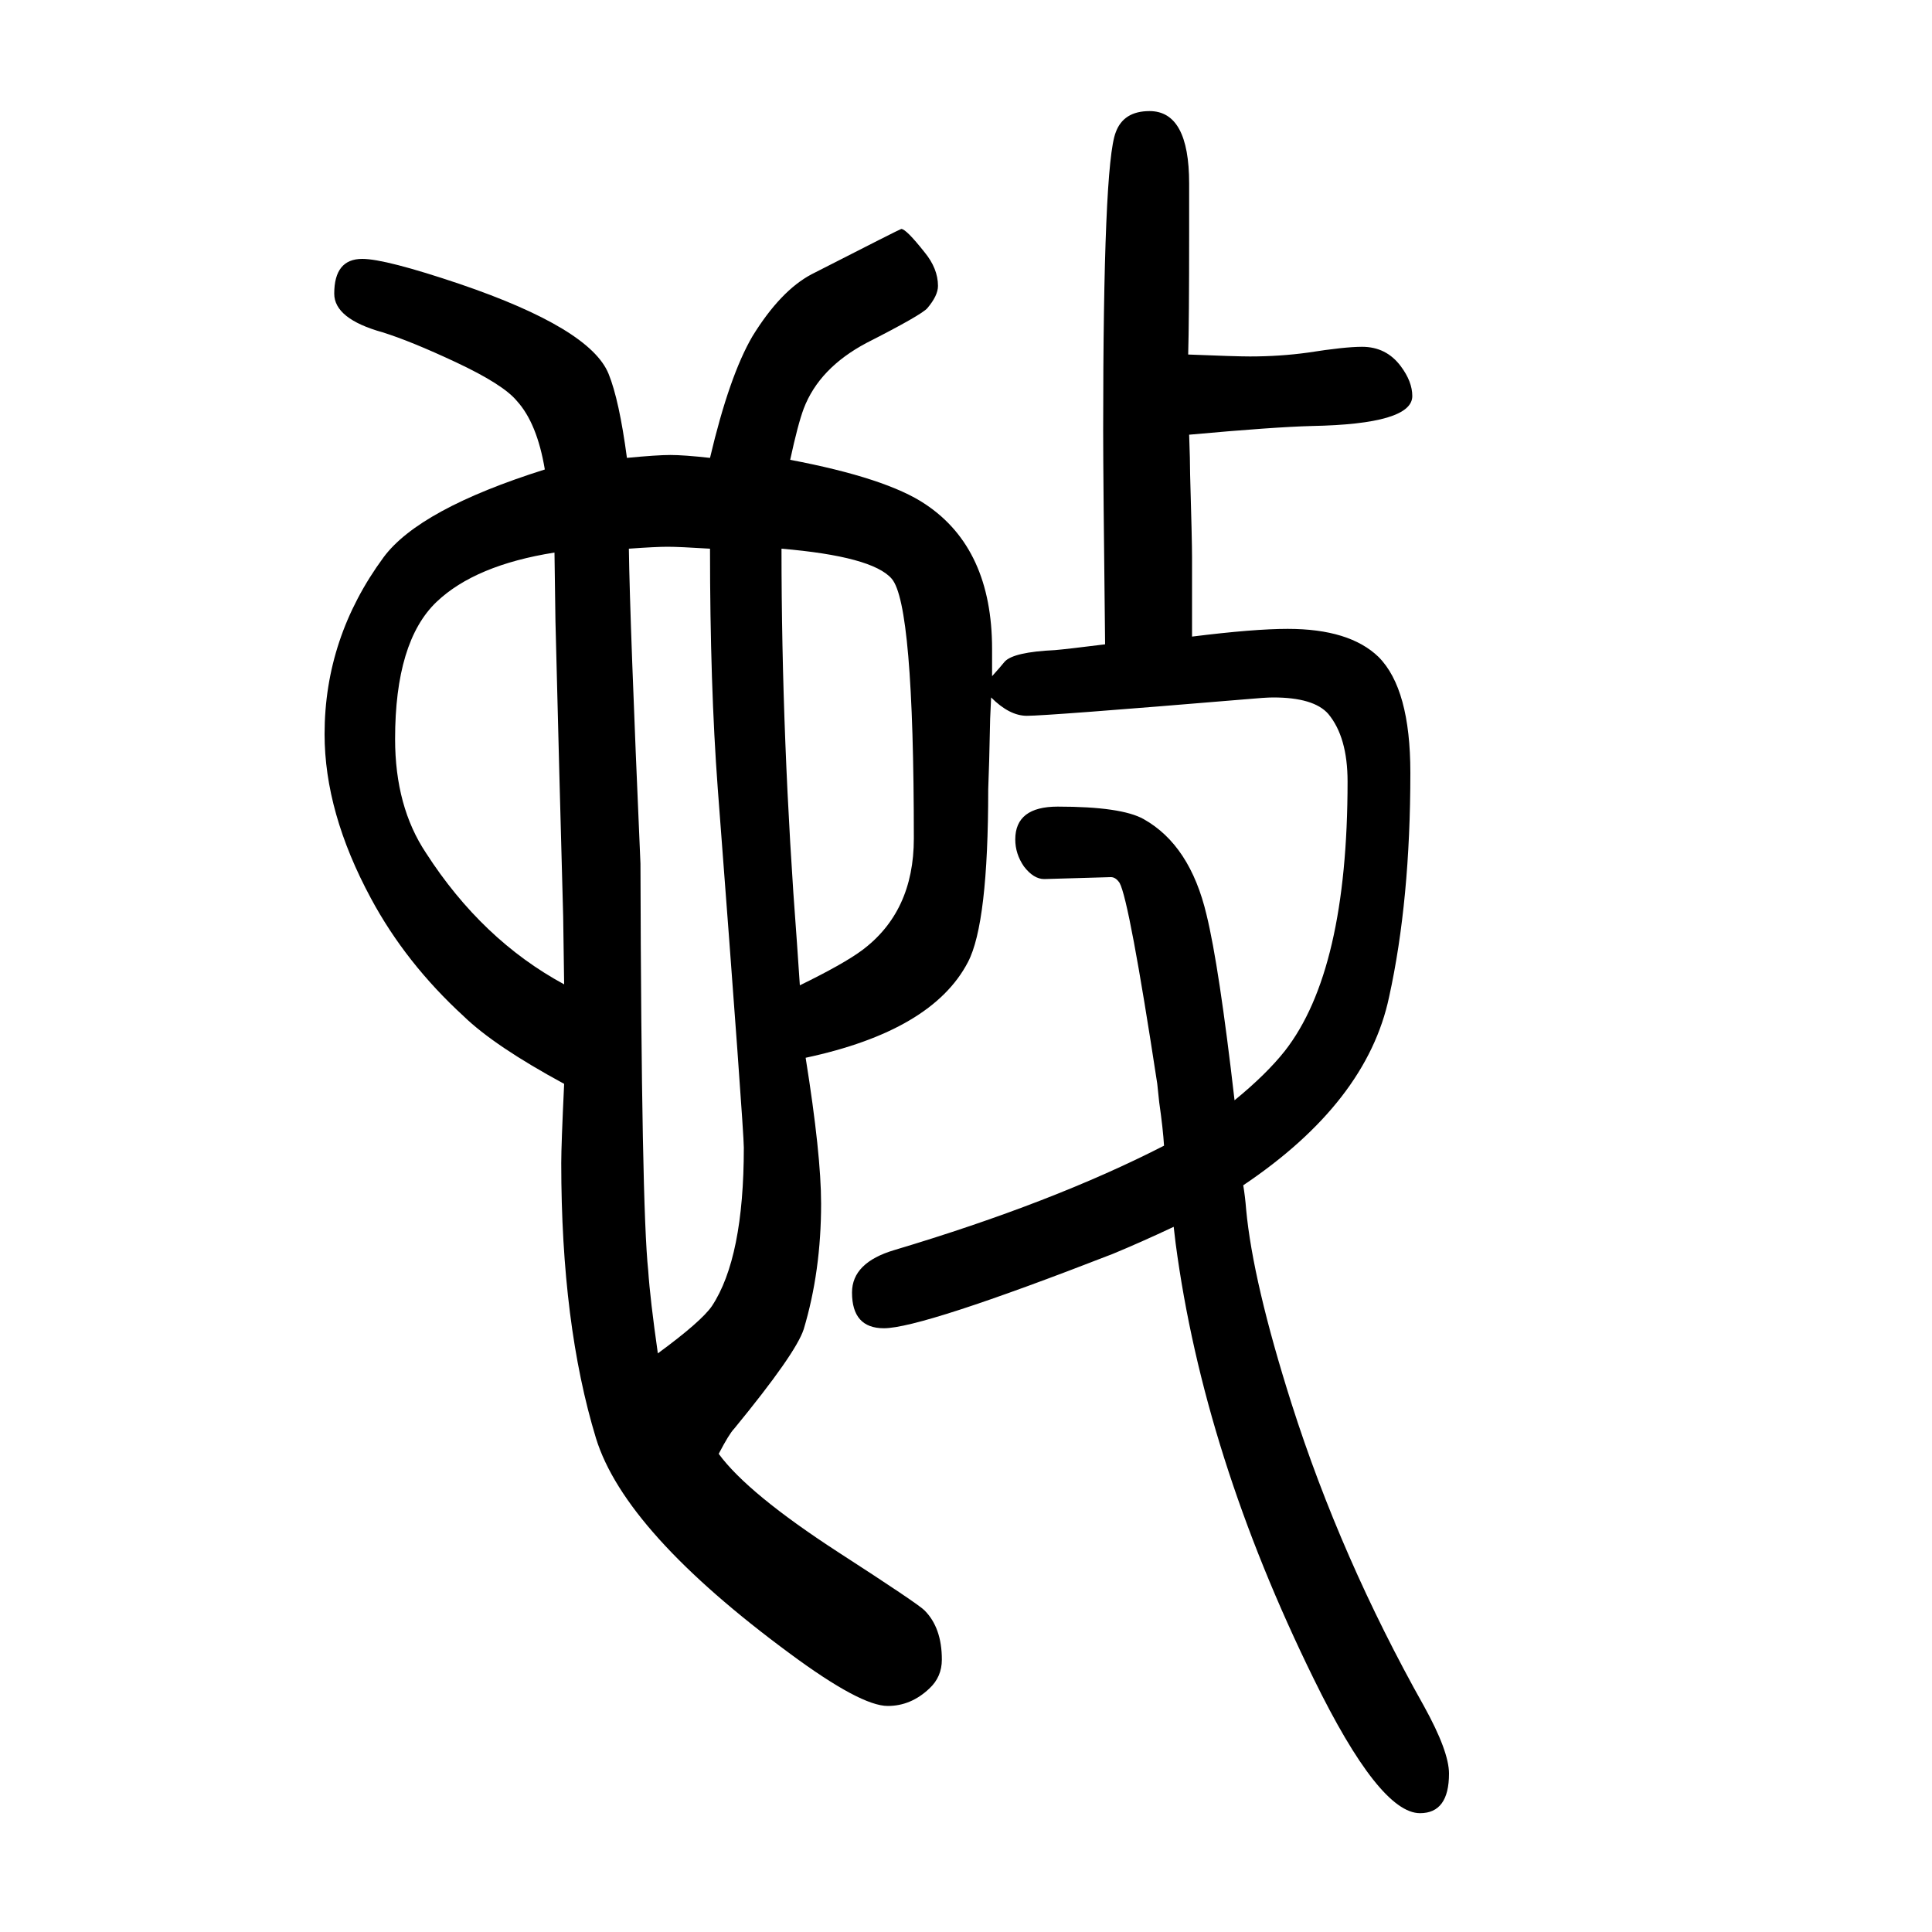 <svg xmlns="http://www.w3.org/2000/svg" xmlns:xlink="http://www.w3.org/1999/xlink" height="100" width="100" version="1.1"><path d="M1026 928l-1 -22q-1 -50 -2 -73q0 -139 -21 -179q-37 -71 -168 -99q16 -100 16 -151q0 -70 -18 -130q-8 -25 -72 -103q-5 -5 -16 -26q30 -41 124 -102q82 -53 89 -60q18 -18 18 -51q0 -18 -13 -30q-19 -18 -43 -18q-28 0 -101 54q-171 126 -201 223q-36 118 -36 285
q0 19 3 82q-72 39 -104 70q-60 55 -96 122q-48 89 -48 170q0 100 61 183q37 50 167 91q-8 48 -29 71q-14 17 -63 40q-47 22 -76 31q-50 14 -50 40q0 36 29 36q24 0 101 -26q135 -46 154 -93q11 -27 19 -87q31 3 45 3t41 -3q20 85 44 126q29 47 61 64q92 47 93 47q5 0 24 -24
q14 -17 14 -35q0 -10 -11 -23q-6 -7 -63 -36q-49 -26 -65 -68q-6 -16 -14 -53q100 -19 140 -46q69 -46 69 -150v-9v-19q9 10 13 15q9 10 52 12q12 1 52 6q-2 172 -2 221q0 276 13 309q8 22 35 22q41 0 41 -75v-51q0 -92 -1 -126q49 -2 64 -2q31 0 60 4q38 6 56 6
q25 0 40 -20q12 -16 12 -31q0 -29 -104 -31q-39 -1 -127 -9q1 -27 1 -41q2 -69 2 -86v-38v-44q64 8 99 8q64 0 94 -29q33 -33 33 -120q0 -132 -22 -232q-23 -109 -151 -195q2 -12 3 -25q7 -75 47 -201q51 -160 137 -313q26 -47 26 -70q0 -41 -30 -41q-42 0 -110 139
q-114 232 -143 451l-2 17q-34 -16 -63 -28q-198 -77 -237 -77q-33 0 -33 37q0 31 44 44q164 49 279 108q-1 17 -5 45l-2 19q-29 190 -39 208q-4 6 -9 6l-69 -2q-11 0 -21 13q-9 13 -9 28q0 34 44 34q66 0 89 -13q48 -27 65 -99q13 -53 29 -192q33 27 52 51q65 83 65 279
q0 46 -20 70q-15 17 -57 17q-8 0 -30 -2q-204 -17 -225 -17q-18 0 -37 19zM574 1078q-82 -13 -122 -51q-43 -41 -43 -142q0 -70 32 -118q58 -90 143 -136l-1 70l-4 149l-4 157zM735 1082q-32 2 -44 2t-40 -2q1 -74 12 -326q1 -356 8 -421q2 -30 10 -86q45 33 56 49
q33 50 33 164q0 18 -27 372q-8 107 -8 248zM809 1082q0 -198 16 -408l3 -44q45 22 64 36q54 40 54 116q0 243 -23 269q-20 23 -114 31z" style="" transform="scale(0.05 -0.05) translate(0 -1650)"/></svg>
